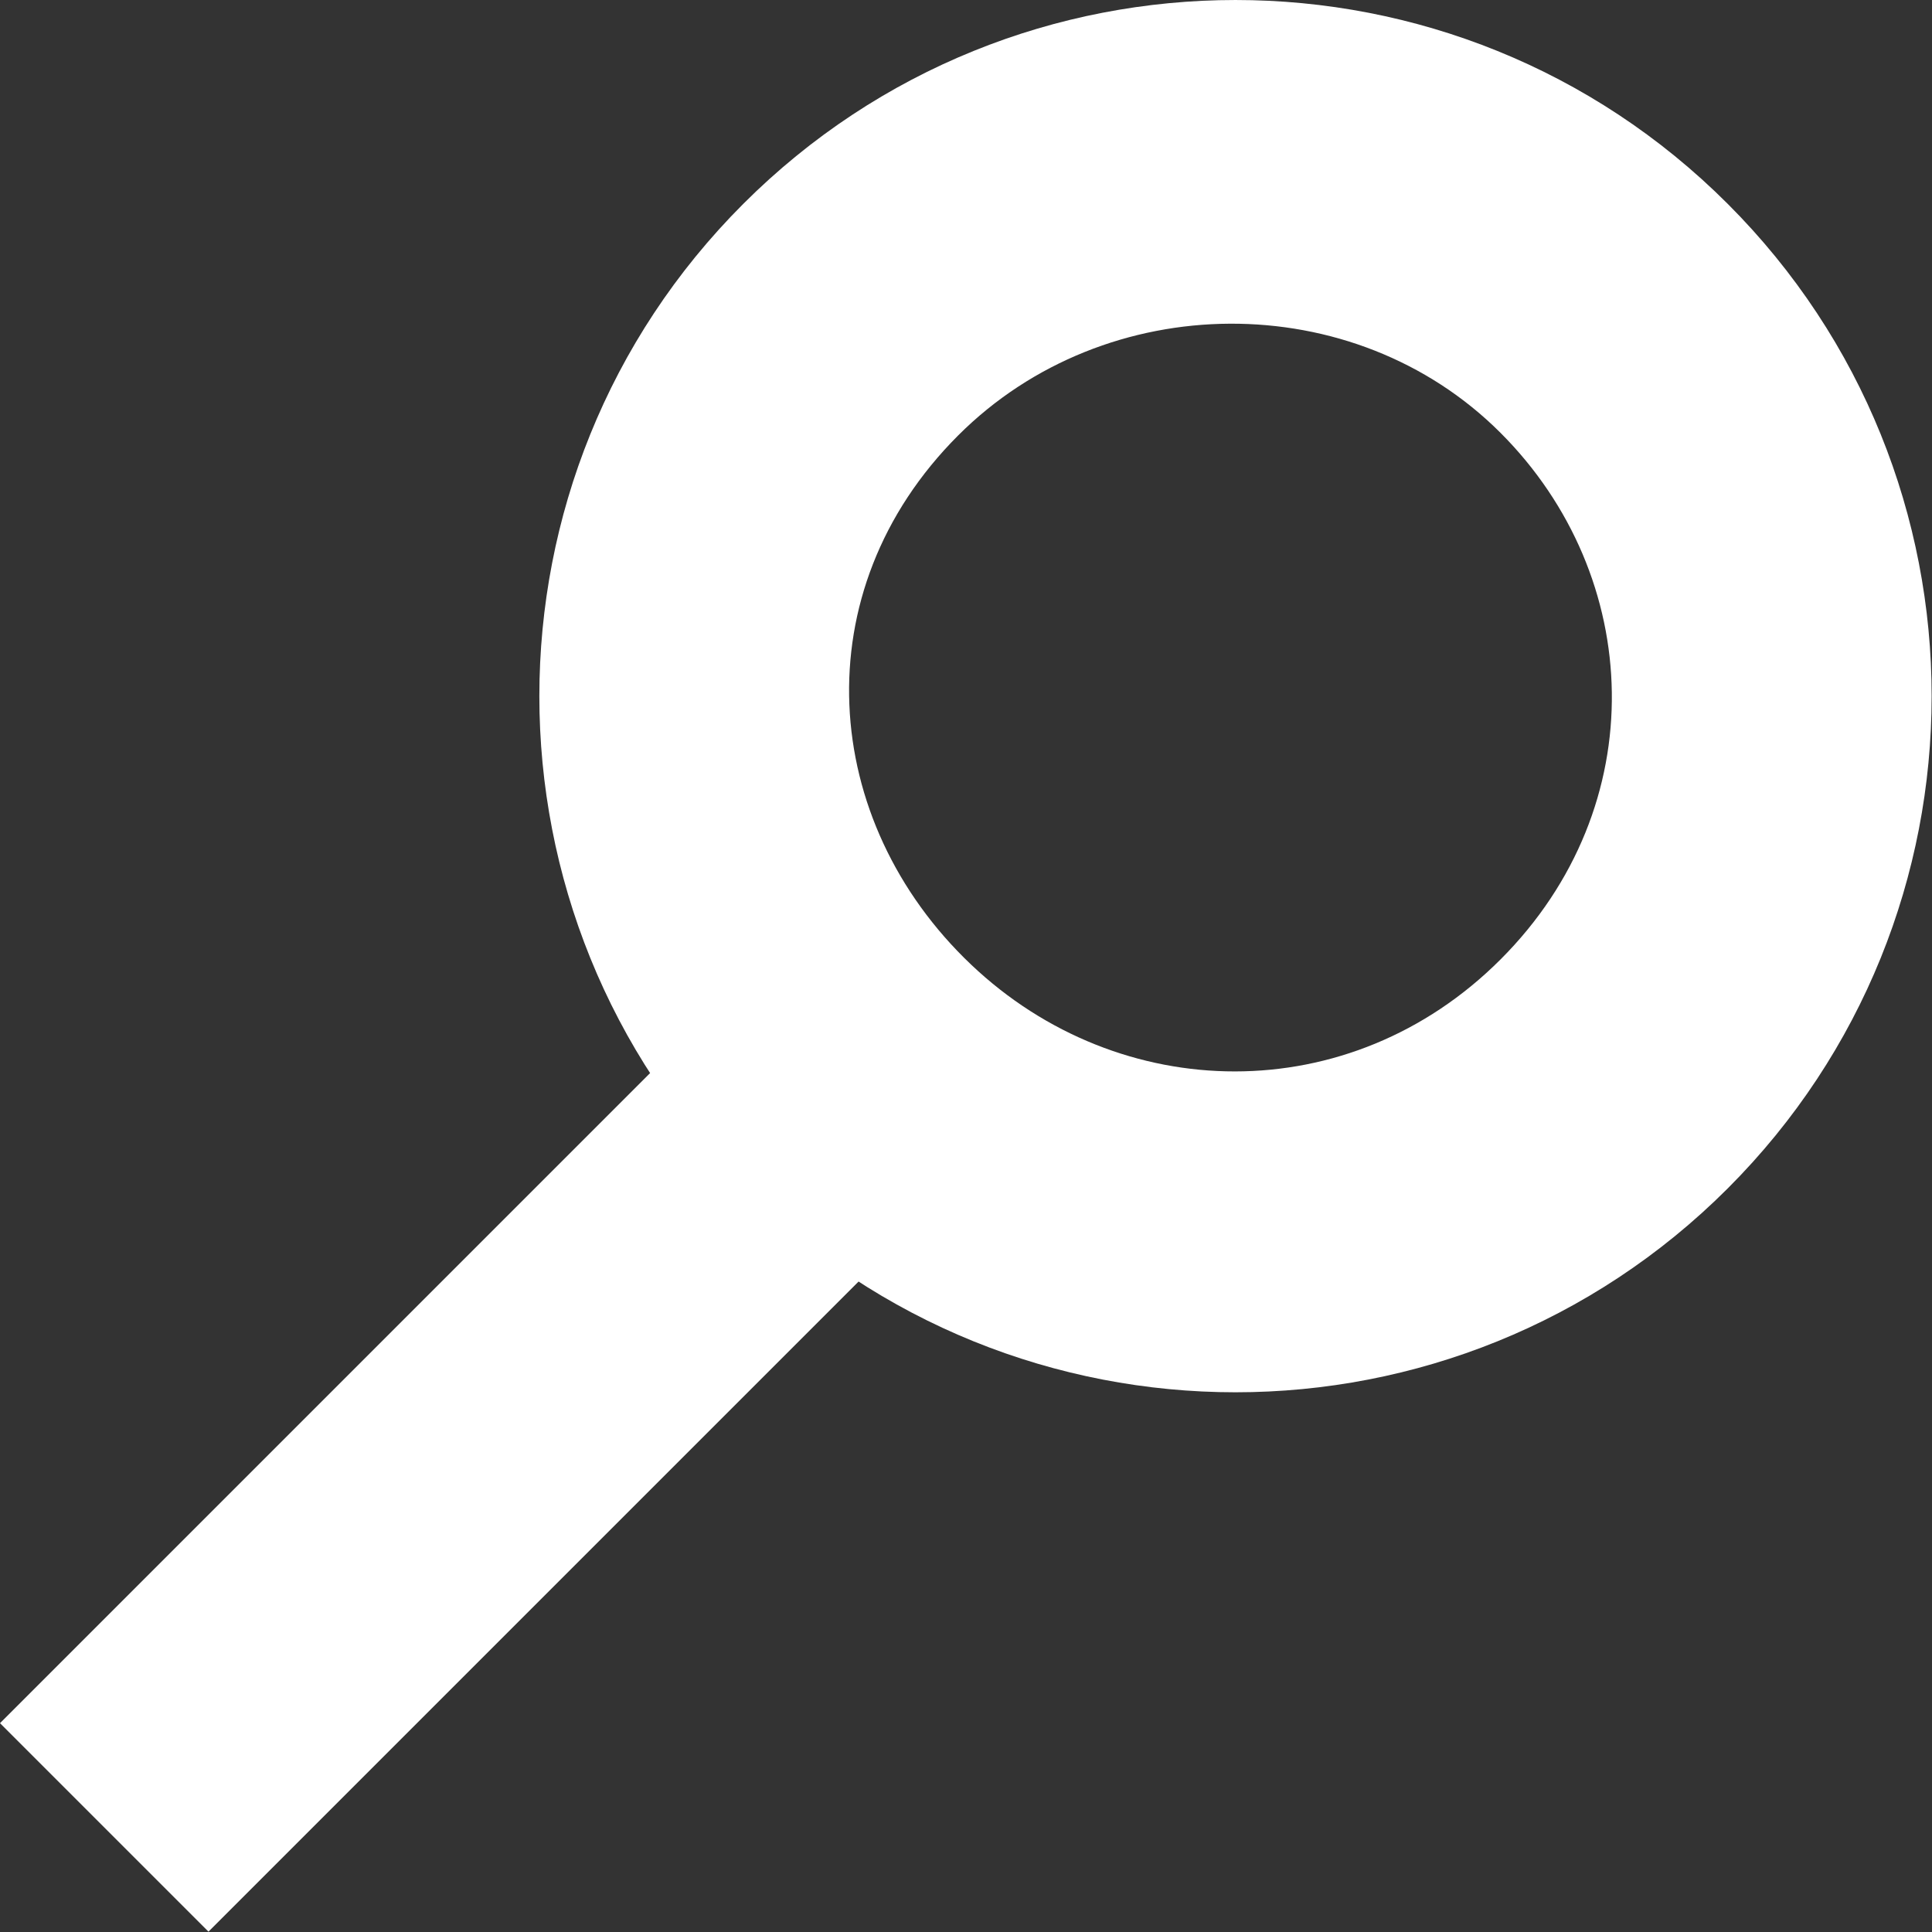 <?xml version="1.0" encoding="utf-8"?><!-- Generator: Adobe Illustrator 15.0.2, SVG Export Plug-In  --><!DOCTYPE svg PUBLIC "-//W3C//DTD SVG 1.1//EN" "http://www.w3.org/Graphics/SVG/1.1/DTD/svg11.dtd"><svg version="1.1" xmlns="http://www.w3.org/2000/svg" xmlns:xlink="http://www.w3.org/1999/xlink" xmlns:a="http://ns.adobe.com/AdobeSVGViewerExtensions/3.0/" x="0px" y="0px" width="100px" height="100px" viewBox="0 0 247 247" overflow="visible" enable-background="new 0 0 247 247" xml:space="preserve"><rect x="0" y="0" width="247" height="247" fill="#333333" stroke="none"/><defs></defs><polyline fill="#fff" points="126.489,147.12 26.653,246.956 0,220.303 99.836,120.466 126.489,147.12 "/><path fill="#fff" d="M95.022,26.067c-34.757,34.757-34.756,91.107,0,125.865c34.757,34.756,91.108,34.756,125.865,0c34.756-34.758,34.756-91.108,0-125.865C186.132-8.688,129.779-8.688,95.022,26.067z M191.833,122.667c-19.27,19.27-48.683,18.67-67.667,0.667C104.833,105,102.517,75.649,122.5,55.667c18.908-18.908,50.595-19.07,69.333-0.333C210.167,73.667,211.456,103.044,191.833,122.667z"/><rect fill="none" width="246.954" height="246.956"/></svg>